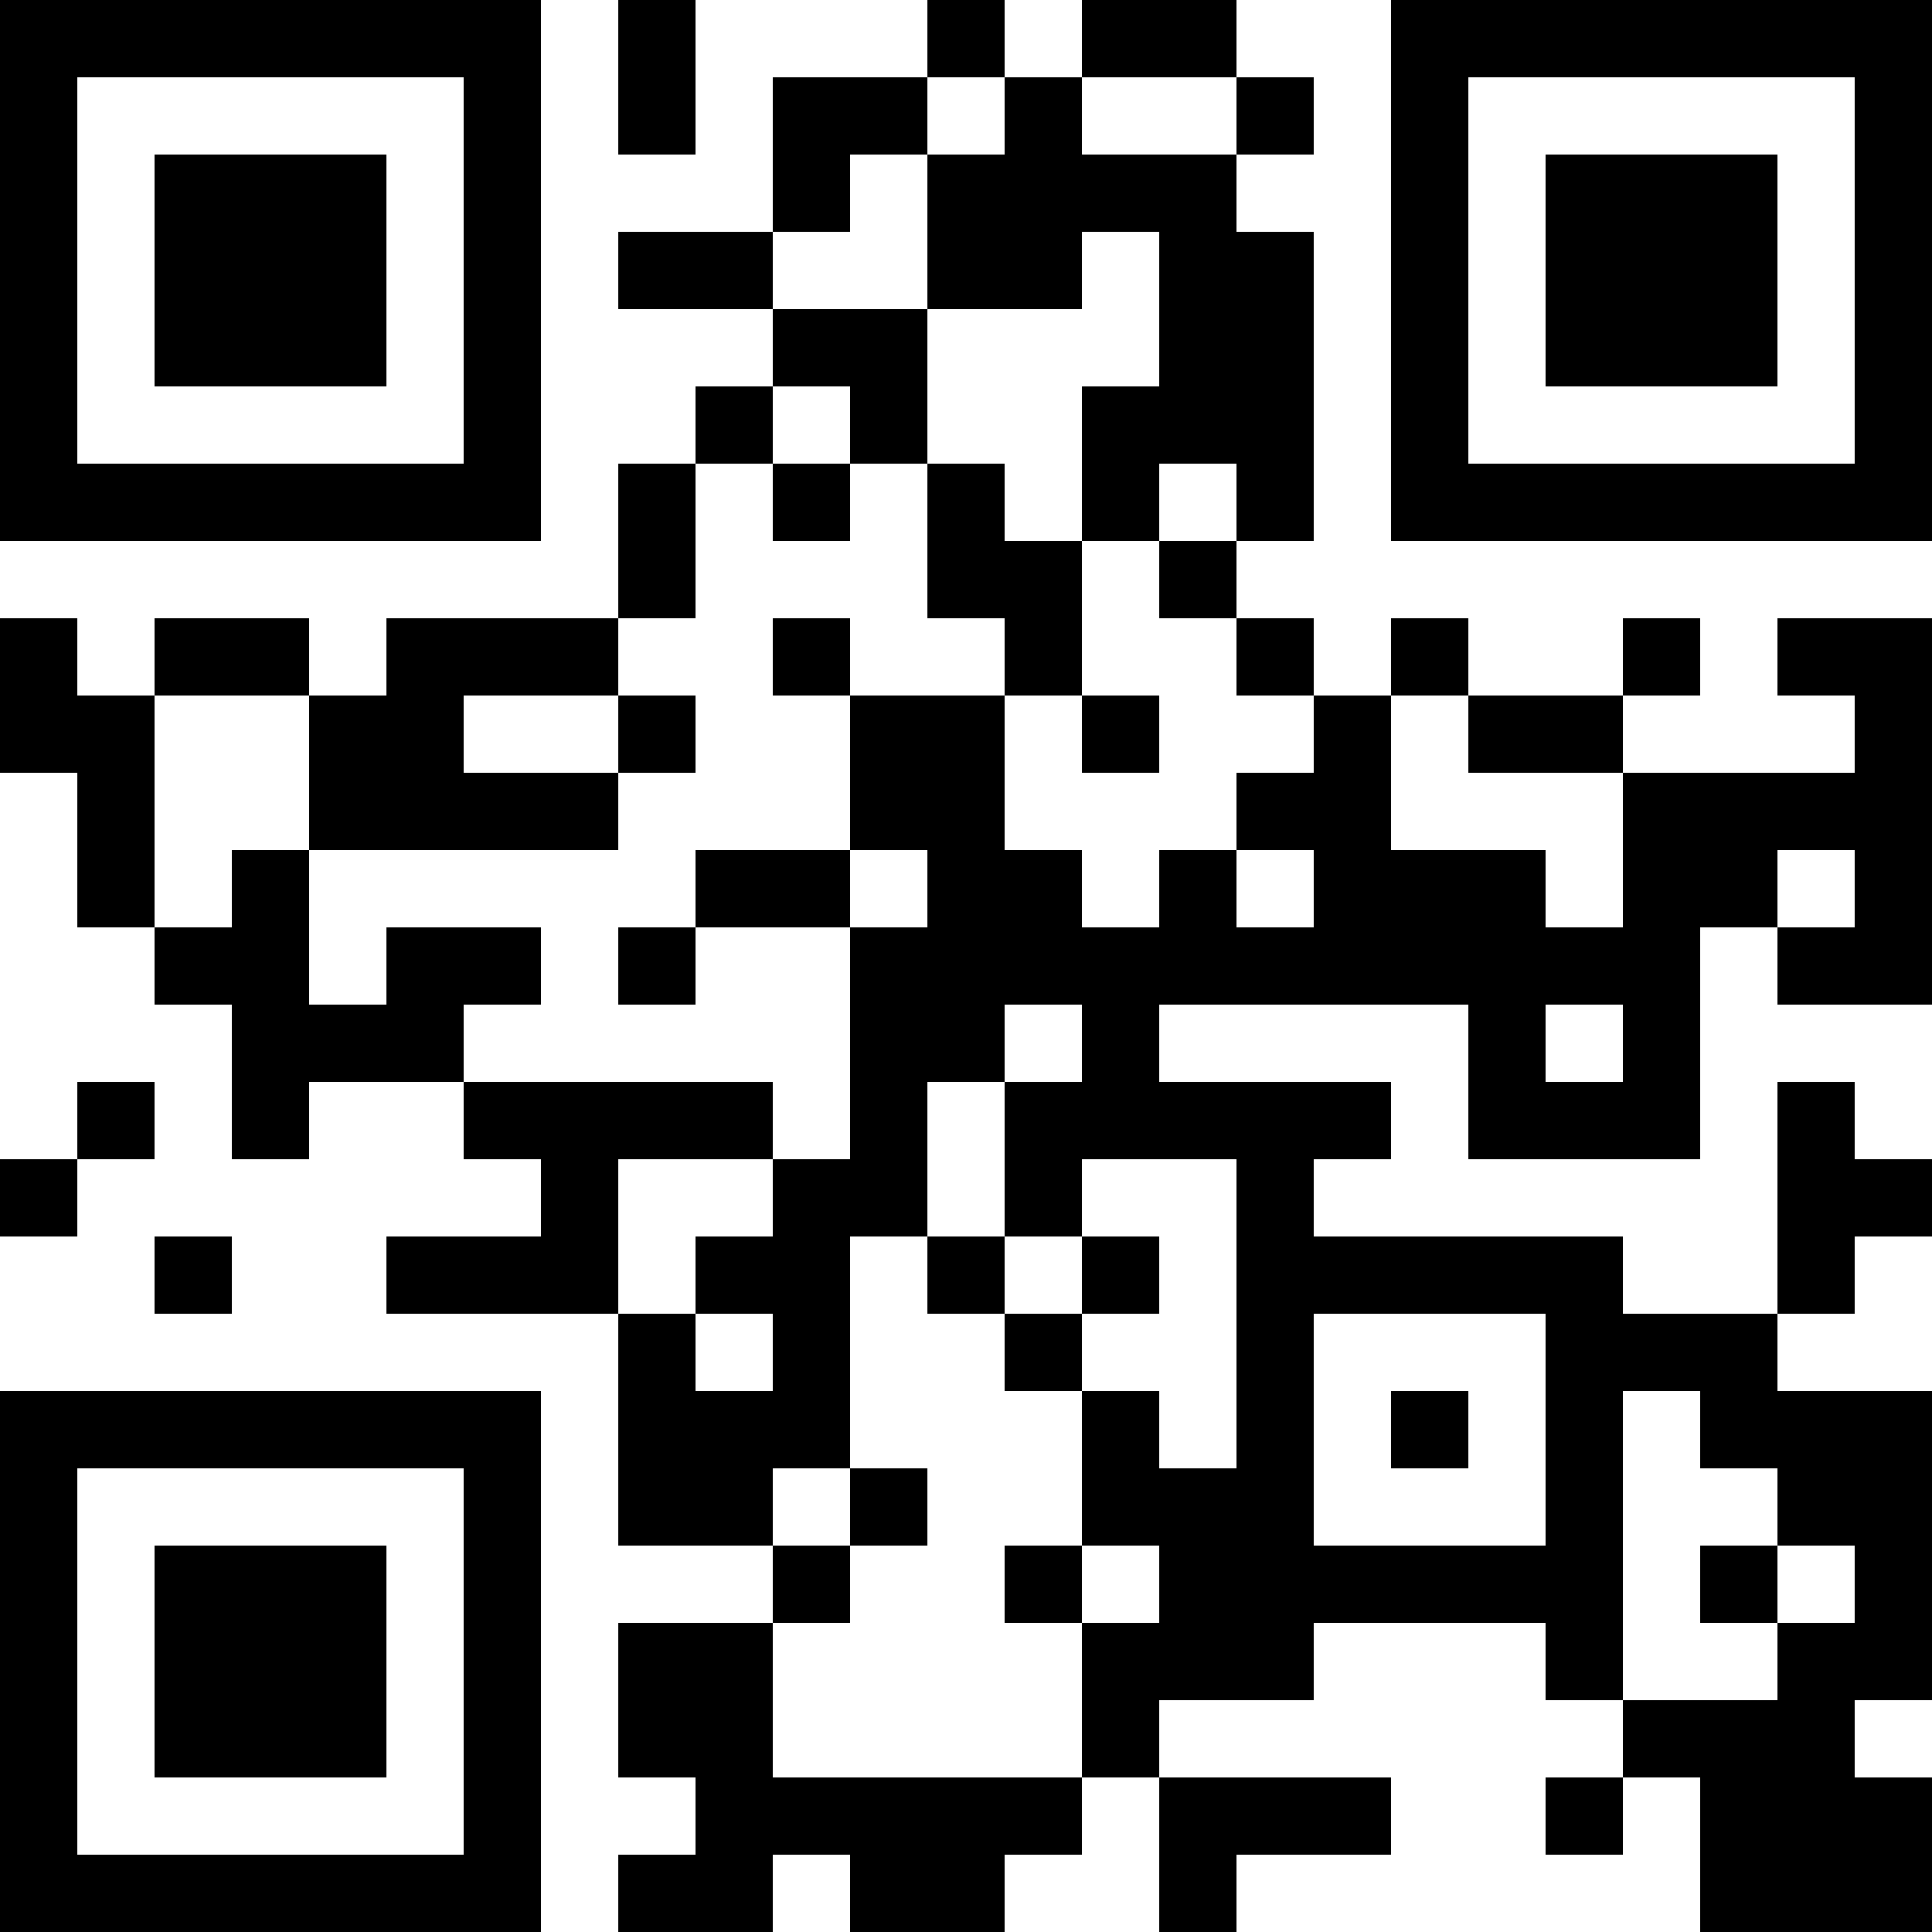 <?xml version="1.0" encoding="UTF-8"?>
<svg xmlns="http://www.w3.org/2000/svg" version="1.1" width="300" height="300" viewBox="0 0 300 300"><rect x="0" y="0" width="300" height="300" fill="#ffffff"/><g transform="scale(12)"><g transform="translate(0,0)"><path fill-rule="evenodd" d="M8 0L8 2L9 2L9 0ZM12 0L12 1L10 1L10 3L8 3L8 4L10 4L10 5L9 5L9 6L8 6L8 8L5 8L5 9L4 9L4 8L2 8L2 9L1 9L1 8L0 8L0 10L1 10L1 12L2 12L2 13L3 13L3 15L4 15L4 14L6 14L6 15L7 15L7 16L5 16L5 17L8 17L8 20L10 20L10 21L8 21L8 23L9 23L9 24L8 24L8 25L10 25L10 24L11 24L11 25L13 25L13 24L14 24L14 23L15 23L15 25L16 25L16 24L18 24L18 23L15 23L15 22L17 22L17 21L20 21L20 22L21 22L21 23L20 23L20 24L21 24L21 23L22 23L22 25L25 25L25 23L24 23L24 22L25 22L25 18L23 18L23 17L24 17L24 16L25 16L25 15L24 15L24 14L23 14L23 17L21 17L21 16L17 16L17 15L18 15L18 14L15 14L15 13L19 13L19 15L22 15L22 12L23 12L23 13L25 13L25 8L23 8L23 9L24 9L24 10L21 10L21 9L22 9L22 8L21 8L21 9L19 9L19 8L18 8L18 9L17 9L17 8L16 8L16 7L17 7L17 3L16 3L16 2L17 2L17 1L16 1L16 0L14 0L14 1L13 1L13 0ZM12 1L12 2L11 2L11 3L10 3L10 4L12 4L12 6L11 6L11 5L10 5L10 6L9 6L9 8L8 8L8 9L6 9L6 10L8 10L8 11L4 11L4 9L2 9L2 12L3 12L3 11L4 11L4 13L5 13L5 12L7 12L7 13L6 13L6 14L10 14L10 15L8 15L8 17L9 17L9 18L10 18L10 17L9 17L9 16L10 16L10 15L11 15L11 12L12 12L12 11L11 11L11 9L13 9L13 11L14 11L14 12L15 12L15 11L16 11L16 12L17 12L17 11L16 11L16 10L17 10L17 9L16 9L16 8L15 8L15 7L16 7L16 6L15 6L15 7L14 7L14 5L15 5L15 3L14 3L14 4L12 4L12 2L13 2L13 1ZM14 1L14 2L16 2L16 1ZM10 6L10 7L11 7L11 6ZM12 6L12 8L13 8L13 9L14 9L14 10L15 10L15 9L14 9L14 7L13 7L13 6ZM10 8L10 9L11 9L11 8ZM8 9L8 10L9 10L9 9ZM18 9L18 11L20 11L20 12L21 12L21 10L19 10L19 9ZM9 11L9 12L8 12L8 13L9 13L9 12L11 12L11 11ZM23 11L23 12L24 12L24 11ZM13 13L13 14L12 14L12 16L11 16L11 19L10 19L10 20L11 20L11 21L10 21L10 23L14 23L14 21L15 21L15 20L14 20L14 18L15 18L15 19L16 19L16 15L14 15L14 16L13 16L13 14L14 14L14 13ZM20 13L20 14L21 14L21 13ZM1 14L1 15L0 15L0 16L1 16L1 15L2 15L2 14ZM2 16L2 17L3 17L3 16ZM12 16L12 17L13 17L13 18L14 18L14 17L15 17L15 16L14 16L14 17L13 17L13 16ZM17 17L17 20L20 20L20 17ZM18 18L18 19L19 19L19 18ZM21 18L21 22L23 22L23 21L24 21L24 20L23 20L23 19L22 19L22 18ZM11 19L11 20L12 20L12 19ZM13 20L13 21L14 21L14 20ZM22 20L22 21L23 21L23 20ZM0 0L7 0L7 7L0 7ZM1 1L1 6L6 6L6 1ZM2 2L5 2L5 5L2 5ZM18 0L25 0L25 7L18 7ZM19 1L19 6L24 6L24 1ZM20 2L23 2L23 5L20 5ZM0 18L7 18L7 25L0 25ZM1 19L1 24L6 24L6 19ZM2 20L5 20L5 23L2 23Z" fill="#000000"/></g></g></svg>

